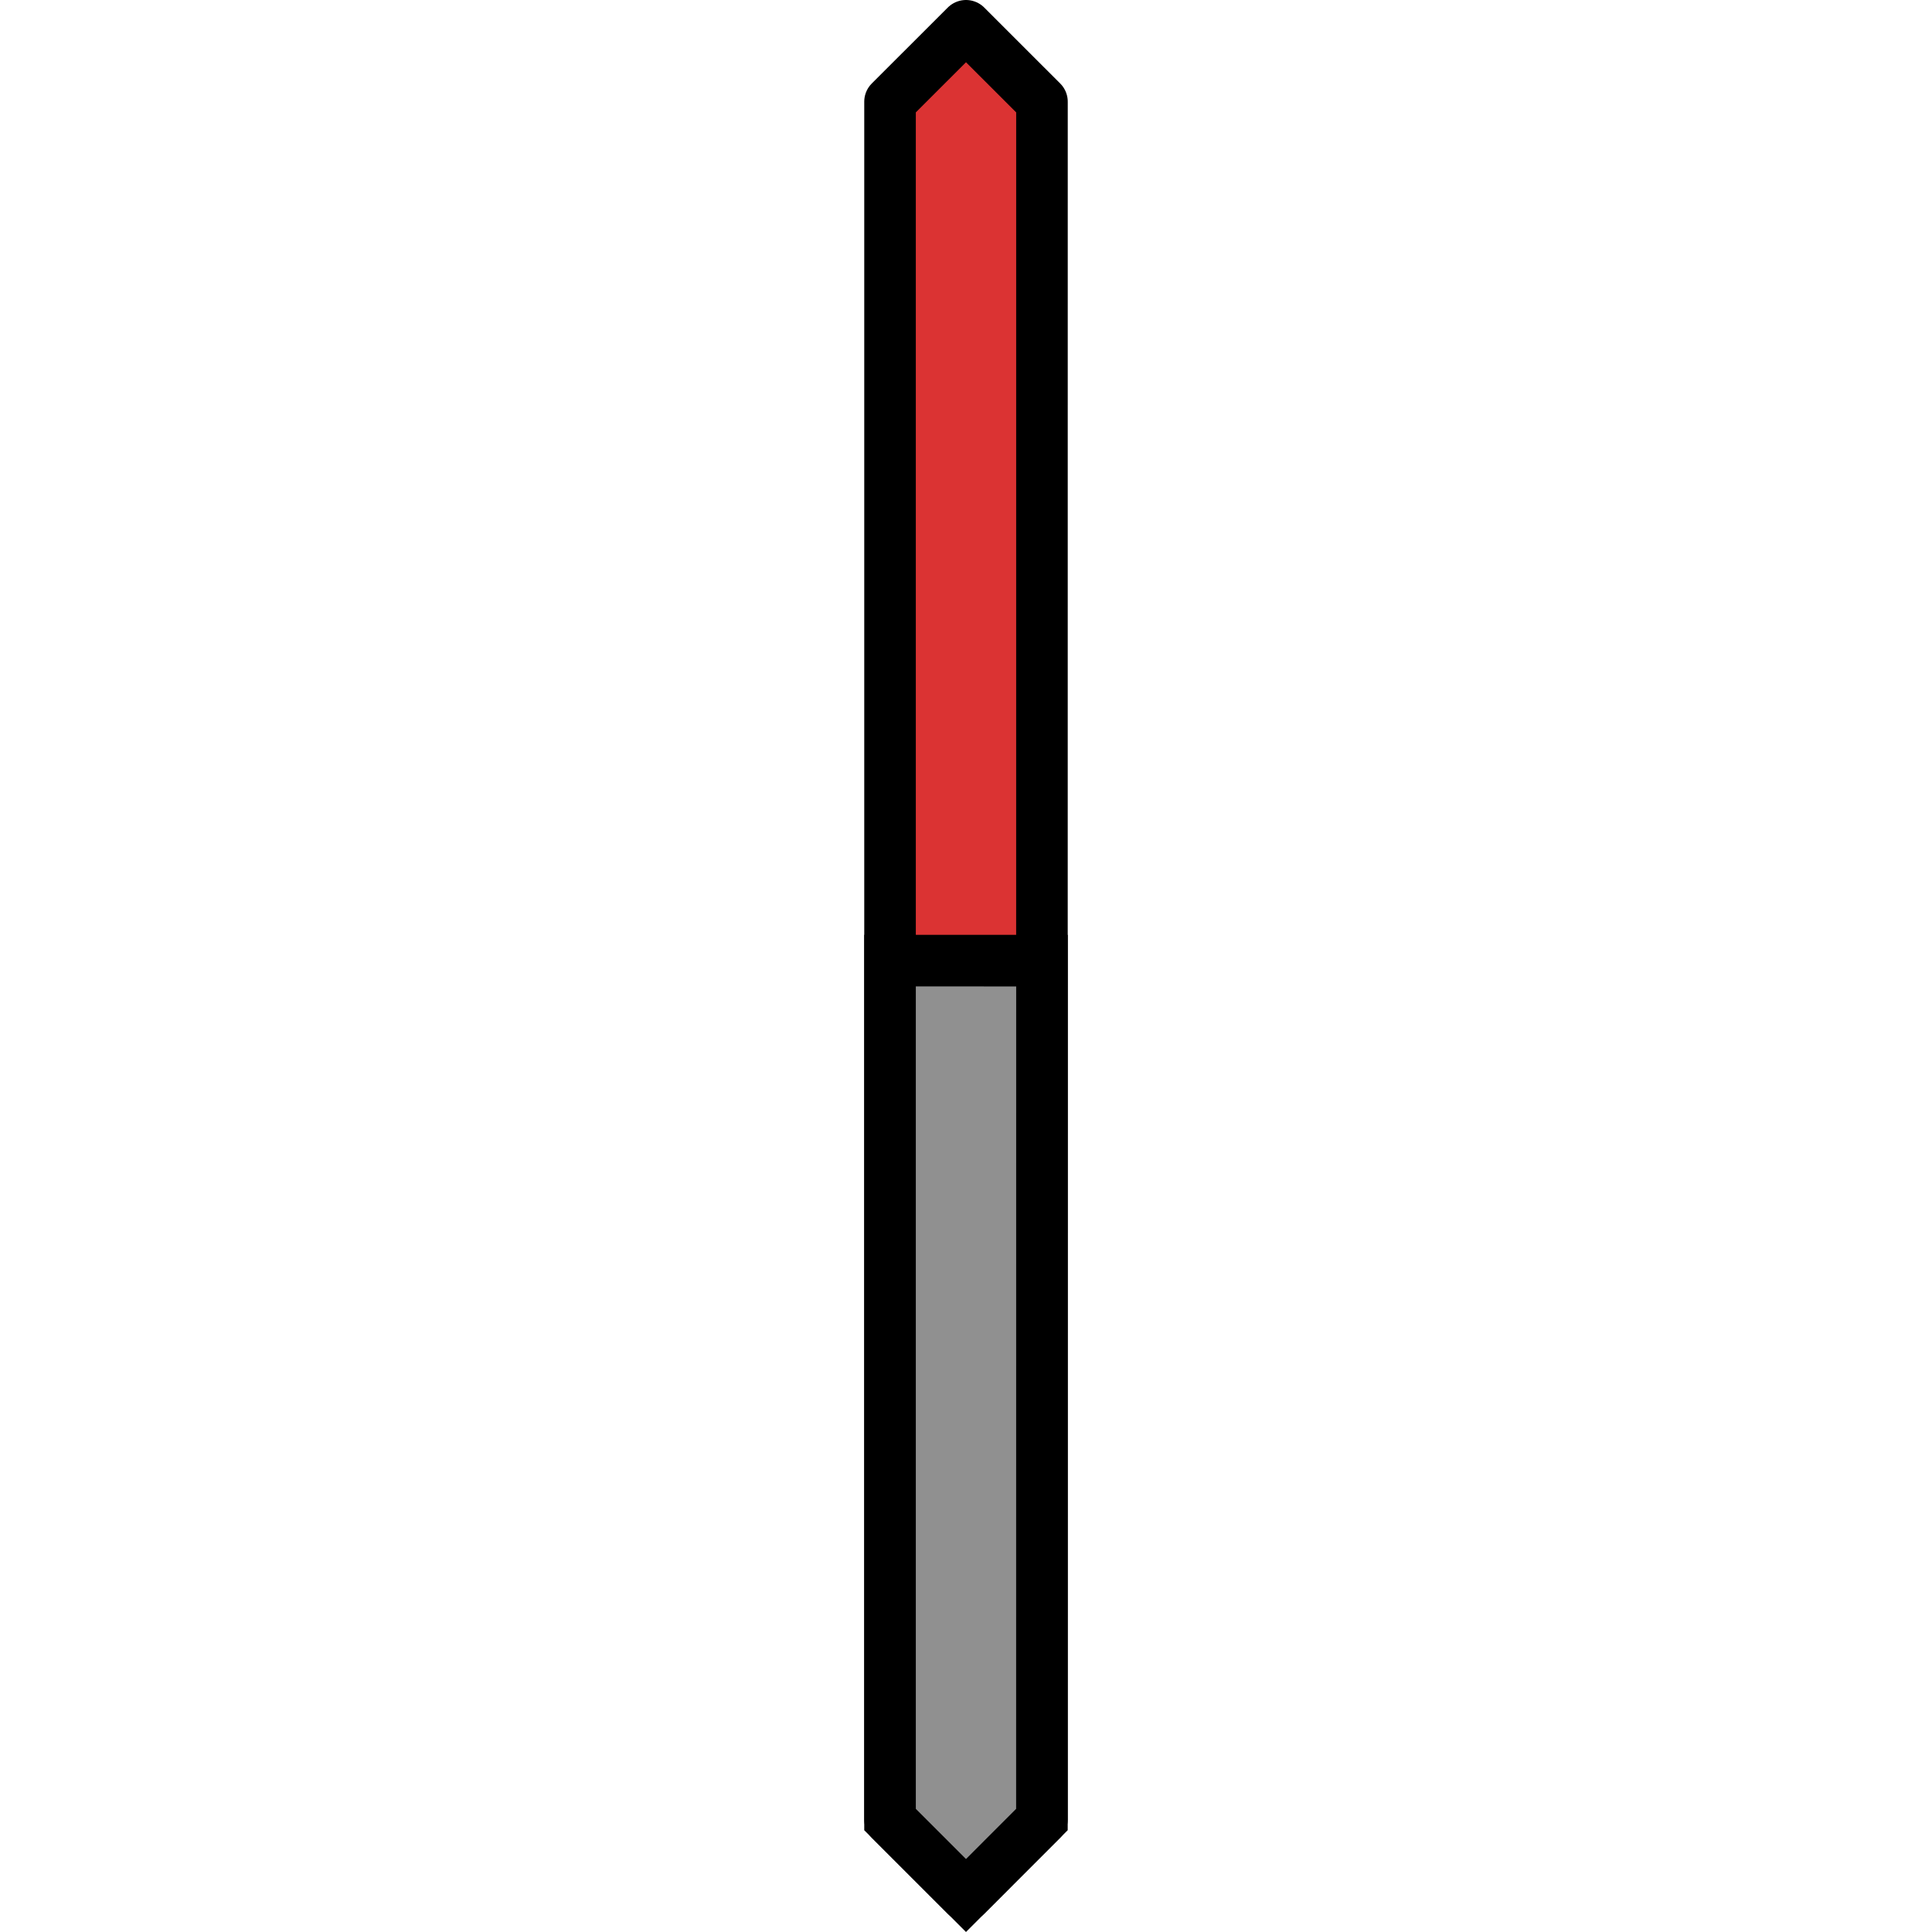 <?xml version="1.0" encoding="utf-8"?>
<!-- Created by: Science Figures, www.sciencefigures.org, Generator: Science Figures Editor -->
<!DOCTYPE svg PUBLIC "-//W3C//DTD SVG 1.1//EN" "http://www.w3.org/Graphics/SVG/1.1/DTD/svg11.dtd">
<svg version="1.1" id="Layer_1" xmlns="http://www.w3.org/2000/svg" xmlns:xlink="http://www.w3.org/1999/xlink" 
	 width="800px" height="800px" viewBox="0 0 7.891 74.913" enable-background="new 0 0 7.891 74.913" xml:space="preserve">
<g>
	<polygon id="changecolor_14_" fill="#DB3333" points="6.891,3.944 6.889,70.552 3.945,73.498 1,70.553 1,3.943 3.946,1 	"/>
	
		<polygon fill="none" stroke="#000000" stroke-width="2" stroke-linecap="round" stroke-linejoin="round" stroke-miterlimit="10" points="
		6.891,3.944 6.889,70.552 3.945,73.498 1,70.553 1,3.943 3.946,1 	"/>
	<polygon fill="#909090" stroke="#000000" stroke-width="2" stroke-miterlimit="10" points="6.891,37.249 1,37.248 1,70.553 
		3.945,73.498 6.889,70.552 	"/>
</g>
</svg>